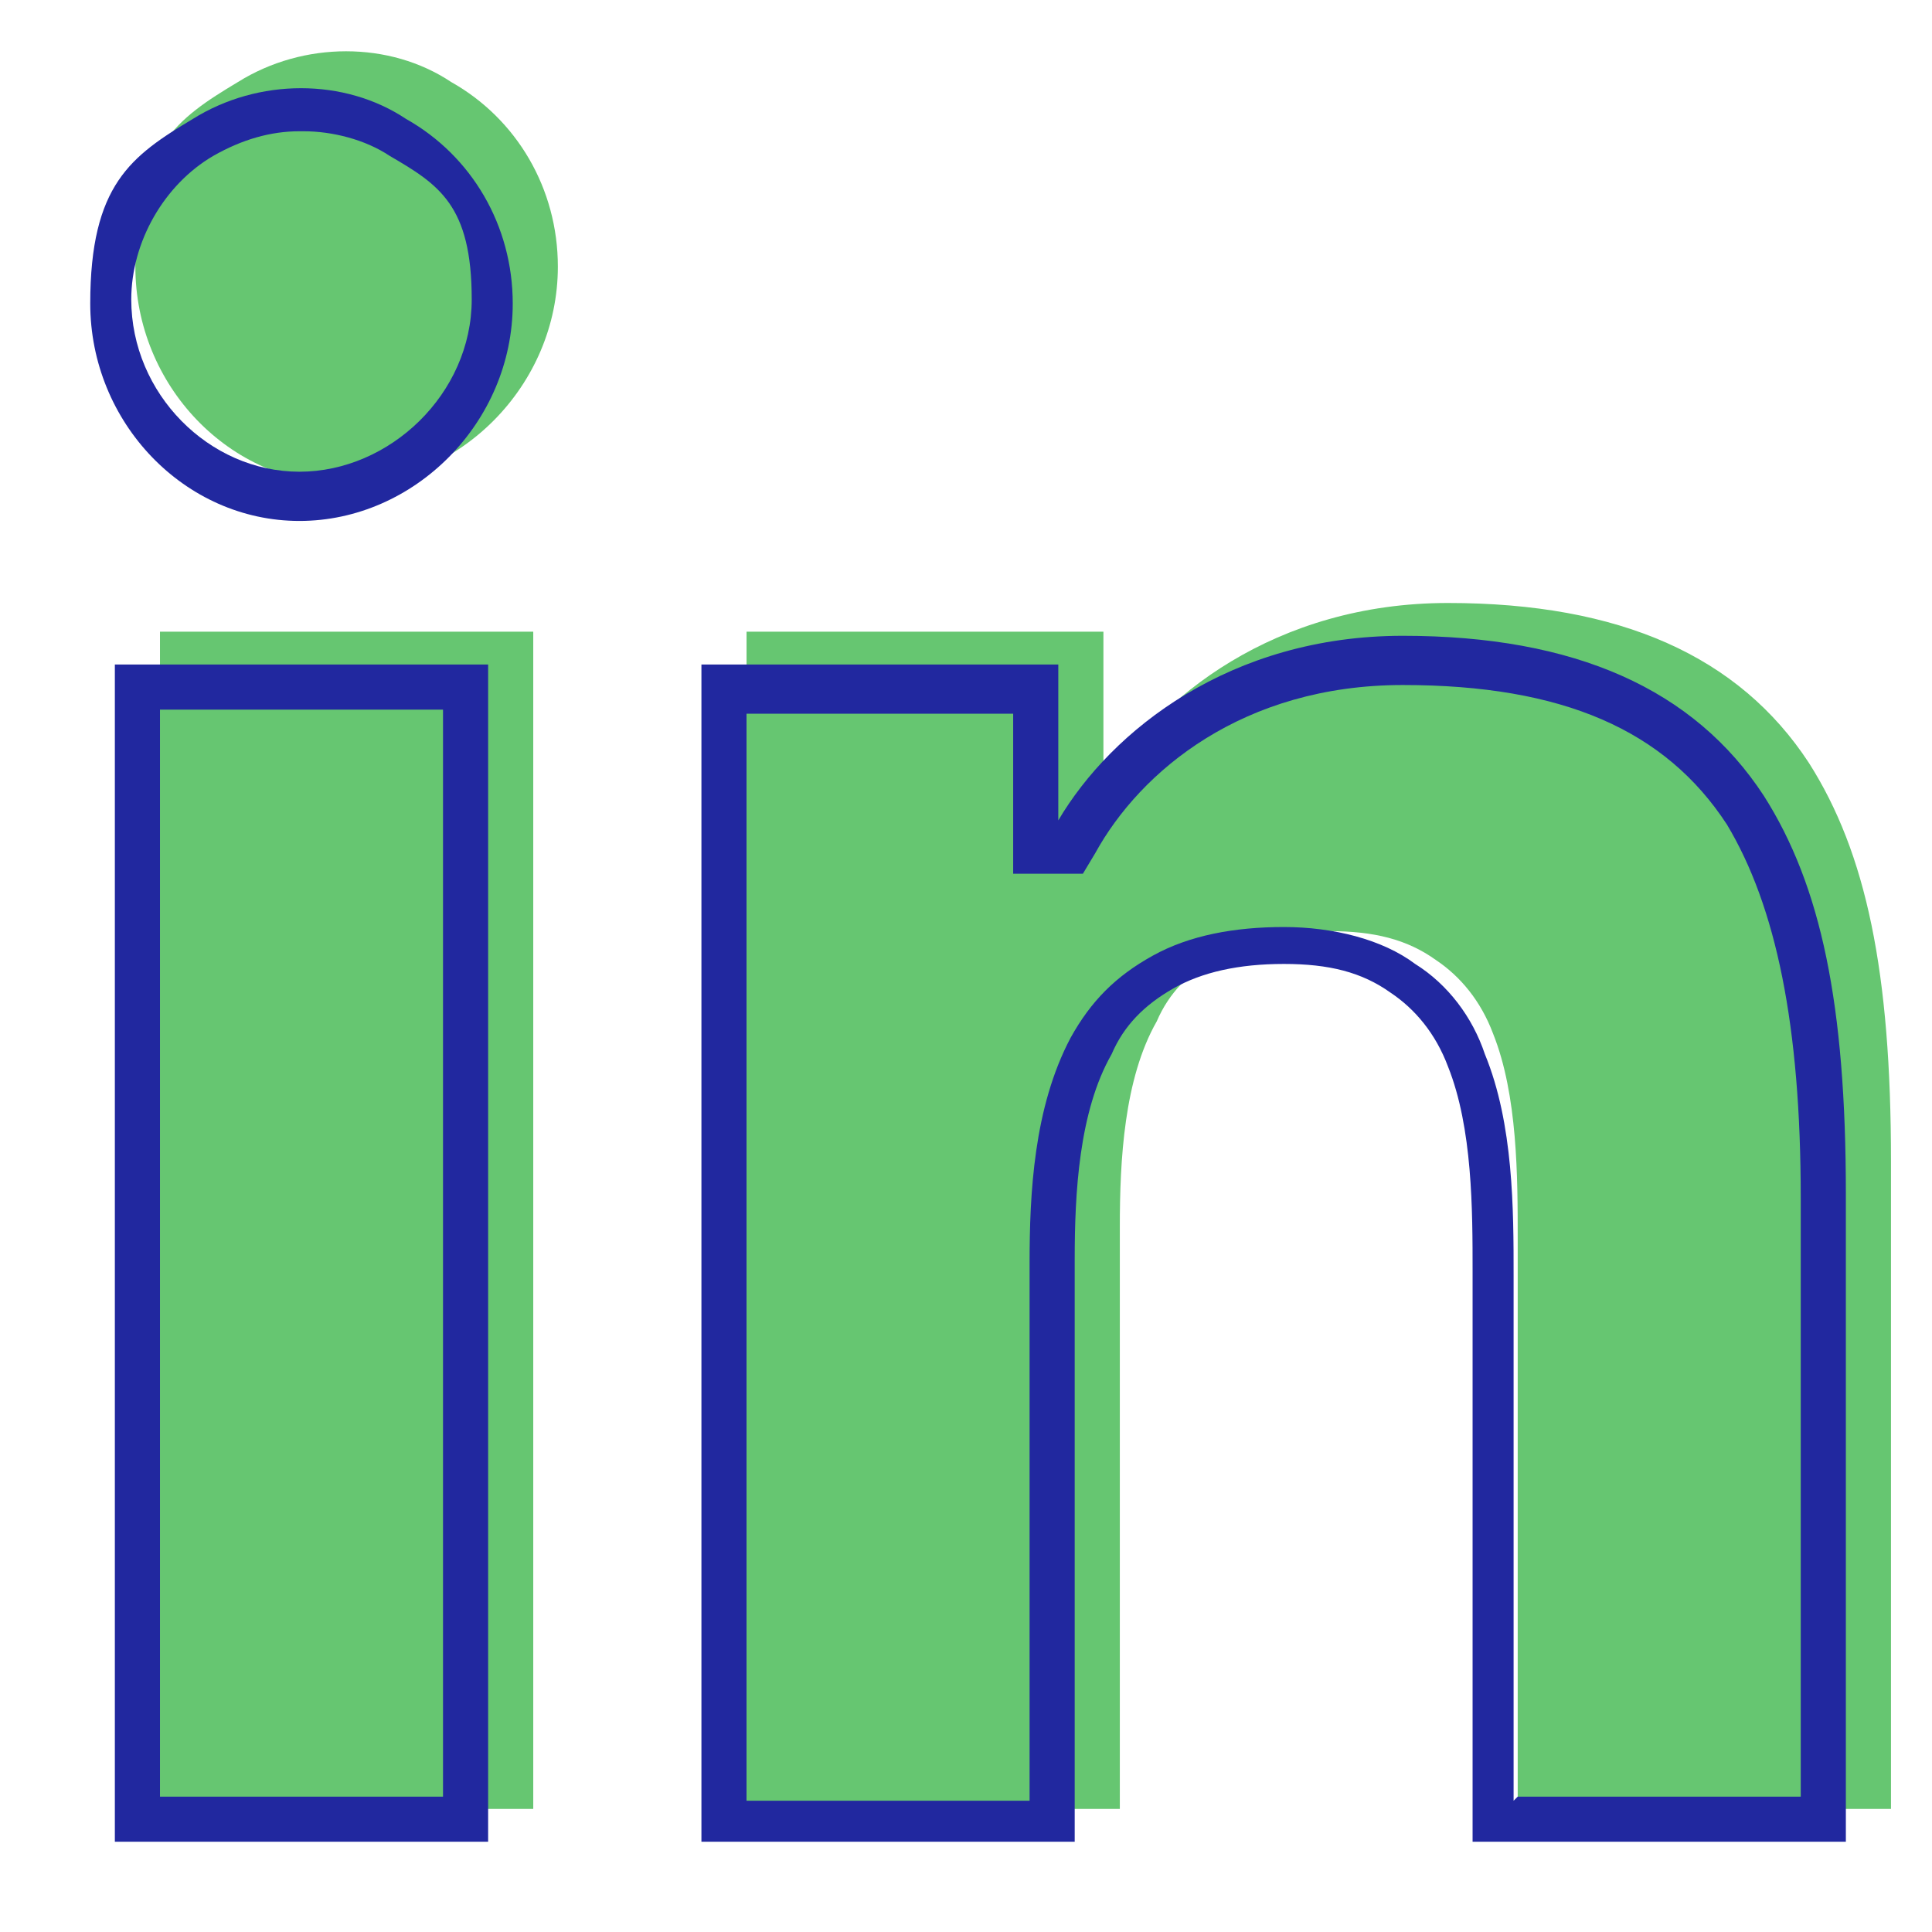 <?xml version="1.0" encoding="UTF-8"?>
<svg id="Calque_1" data-name="Calque 1" xmlns="http://www.w3.org/2000/svg" width="47.1" height="47.1" version="1.1" viewBox="0 0 47.1 47.1">
  <defs>
    <style>
      .cls-1 {
        fill: #66c671;
      }

      .cls-1, .cls-2 {
        stroke-width: 0px;
      }

      .cls-2 {
        fill: #21289f;
      }
    </style>
  </defs>
  <path id="Vector" class="cls-1" d="M46.1,44.1h-9.1v-13.9c0-1.5,0-3.5-.6-5-.3-.8-.8-1.4-1.4-1.8-.7-.5-1.5-.7-2.6-.7s-2,.2-2.7.6c-.7.4-1.2.9-1.5,1.6-.8,1.4-.9,3.4-.9,5v14.2h-9.1V15.4h8.7v3.8c1.3-2.2,4.2-4.5,8.4-4.5s7.1,1.3,8.8,3.9c1.4,2.2,2,5.1,2,9.7v15.7ZM13,44.1H3.9V15.4h9.1v28.7ZM8.4,11.8c-2.8,0-5.1-2.4-5.1-5.3s1-3.6,2.5-4.5h0c1.6-1,3.7-1,5.2,0,1.6.9,2.6,2.6,2.6,4.5,0,2.9-2.4,5.3-5.2,5.3Z"/>
  <path id="Vector-2" data-name="Vector" class="cls-2" d="M45,44.9h-9.1v-13.9c0-1.5,0-3.5-.6-5-.3-.8-.8-1.4-1.4-1.8-.7-.5-1.5-.7-2.6-.7s-2,.2-2.7.6c-.7.4-1.2.9-1.5,1.6-.8,1.4-.9,3.4-.9,5v14.2h-9.1v-28.7h8.7v3.8c1.3-2.2,4.2-4.5,8.4-4.5s7.1,1.3,8.8,3.9c1.4,2.2,2,5.1,2,9.7v15.7ZM37,43.8h6.9v-14.6c0-4.2-.6-7.1-1.8-9.1-1.5-2.3-4-3.4-7.9-3.4s-6.4,2.1-7.5,4.1l-.3.5h-1.7v-3.9h-6.5v26.5h6.9v-13.1c0-1.7.1-3.8,1-5.5.5-.9,1.1-1.5,2-2,.9-.5,2-.7,3.2-.7s2.4.3,3.2.9c.8.5,1.4,1.3,1.7,2.2.7,1.7.7,3.8.7,5.4v12.8ZM11.9,44.9H2.8v-28.7h9.1v28.7ZM3.9,43.8h6.9v-26.5H3.9v26.5ZM7.3,12.7c-2.8,0-5.1-2.4-5.1-5.3s1-3.6,2.5-4.5h0c1.6-1,3.7-1,5.2,0,1.6.9,2.6,2.6,2.6,4.5,0,2.9-2.4,5.3-5.2,5.3ZM7.3,3.2c-.7,0-1.4.2-2.1.6h0c-1.2.7-2,2.1-2,3.5,0,2.3,1.9,4.2,4.1,4.2s4.2-1.9,4.2-4.2-.8-2.8-2-3.5c-.6-.4-1.4-.6-2.1-.6Z"/>
</svg>